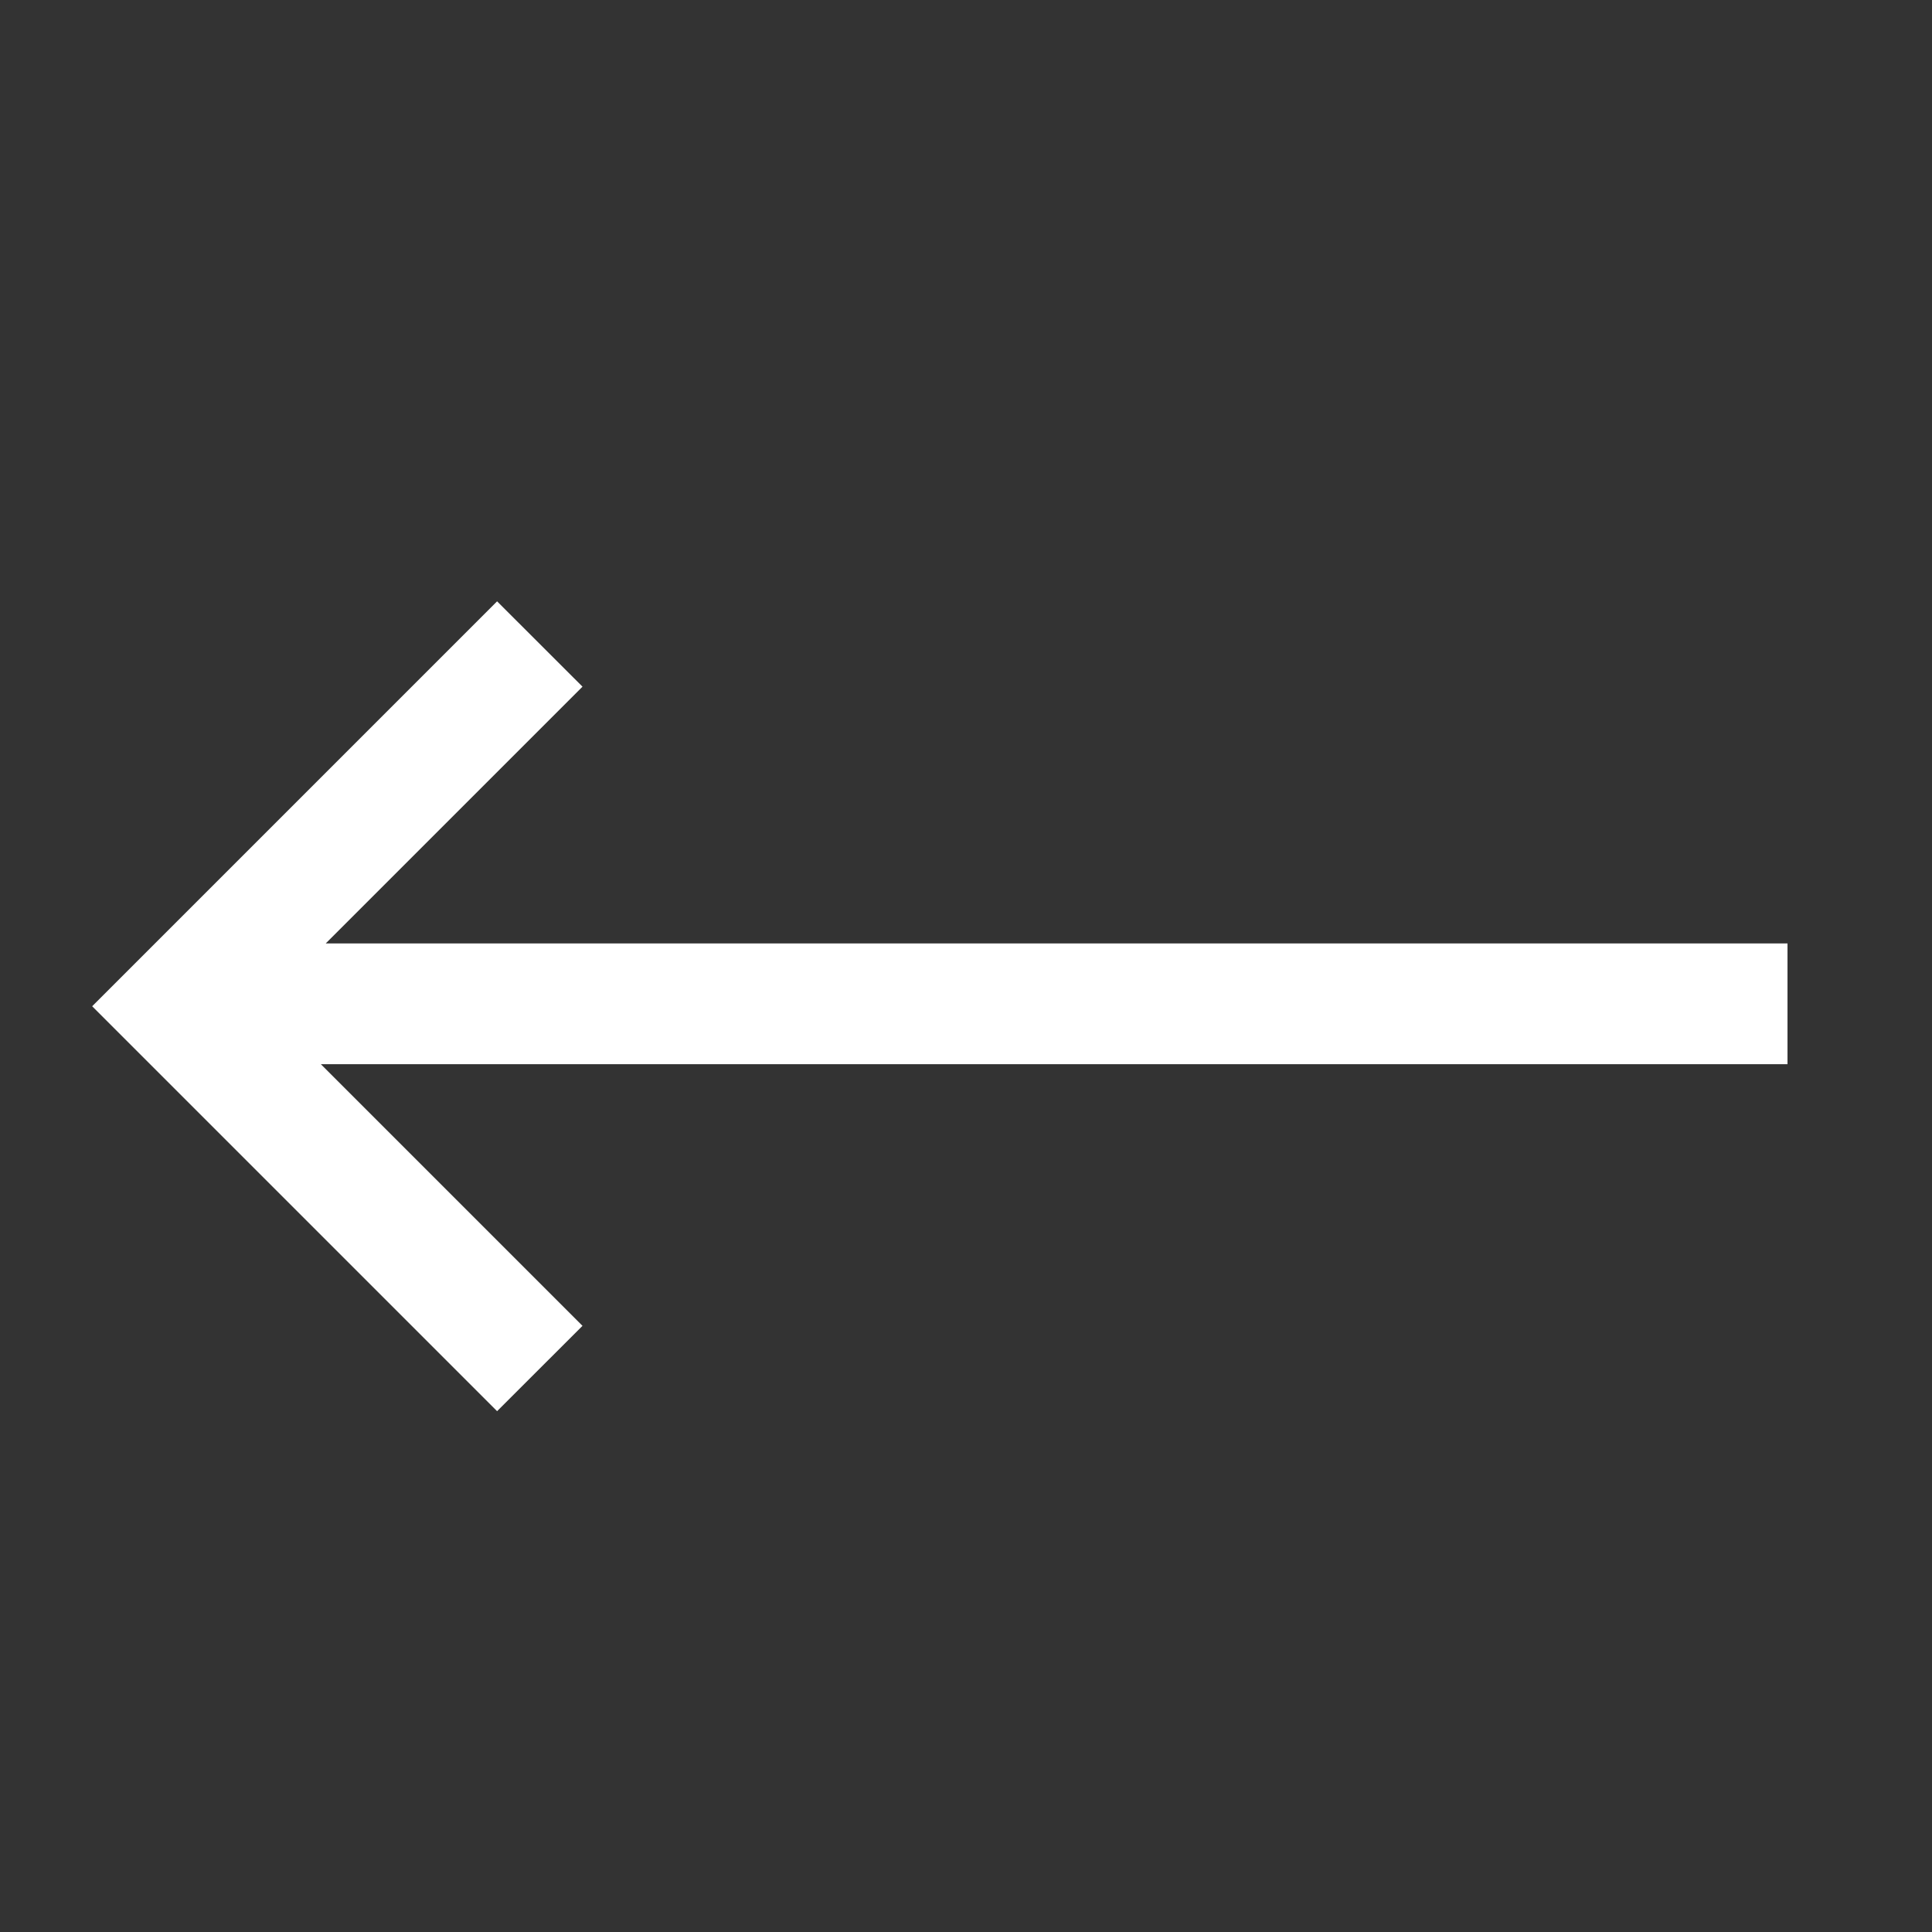 <svg width="24" height="24" viewBox="0 0 24 24" fill="none" xmlns="http://www.w3.org/2000/svg">
<rect x="0" y="0" width="24" height="24" fill="#333333" stroke="none"/>
<g id="arrows">
<path id="Union" fill-rule="evenodd" clip-rule="evenodd" d="M4.046 11.72L22.205 11.72V13.22L3.986 13.22L7.236 16.47L6.175 17.53L1.675 13.03L1.145 12.5L1.675 11.97L6.175 7.47L7.236 8.53L4.046 11.72Z" fill="white"/>
</g>
</svg>
